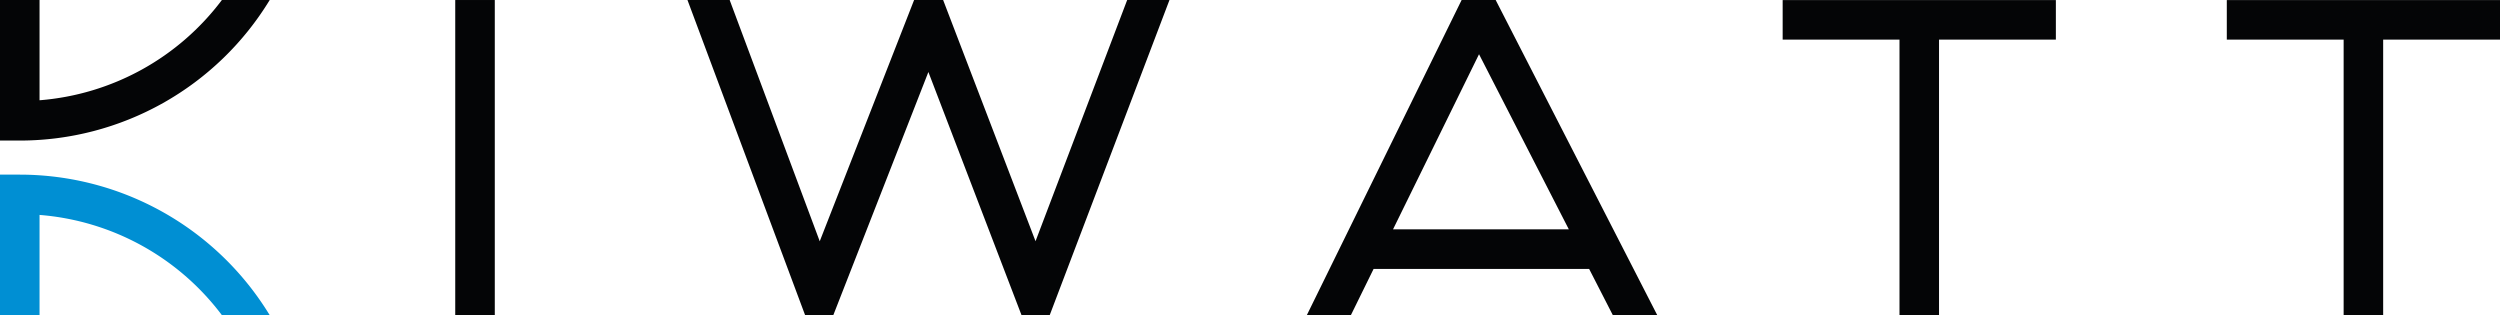 <svg xmlns="http://www.w3.org/2000/svg" xmlns:xlink="http://www.w3.org/1999/xlink" width="218" height="27.479" viewBox="0 0 218 27.479">
<defs>
    <clipPath id="clip-path">
        <rect id="Rectangle_686" data-name="Rectangle 686" width="218" height="27.479" fill="none"/>
    </clipPath>
</defs>
<g id="Group_366" data-name="Group 366" transform="translate(0 0)">
    <g id="Group_365" data-name="Group 365" transform="translate(0 0)" clip-path="url(#clip-path)">
        <path id="Path_1015" data-name="Path 1015" d="M3.448,8.743V0H0V12.257H1.724A25.528,25.528,0,0,0,23.519,0H19.35a22.063,22.063,0,0,1-15.9,8.743" transform="translate(0 0)" fill="#040506"/>
        <path id="Path_1016" data-name="Path 1016" d="M3.448,21.806a22.061,22.061,0,0,1,15.9,8.737h4.168A25.525,25.525,0,0,0,1.724,18.292H0V30.543H3.448Z" transform="translate(0 -3.064)" fill="#008fd3"/>
        <path id="Path_1017" data-name="Path 1017" d="M110.355,0l-7.992,21.034L94.306,0H91.775l-8.229,21.04L75.691,0H72.012L82.27,27.479h2.46l8.29-21.2,8.121,21.2H103.6L114.043,0Z" transform="translate(-12.065 0)" fill="#040506"/>
        <rect id="Rectangle_685" data-name="Rectangle 685" width="3.448" height="27.479" transform="translate(39.697 0.001)" fill="#040506"/>
        <path id="Path_1018" data-name="Path 1018" d="M136.891,27.479h3.842l1.98-4.03h18.794l2.066,4.03h3.874L153.357,0h-2.968ZM144.406,20l7.5-15.272L159.738,20Z" transform="translate(-22.935 0)" fill="#040506"/>
        <path id="Path_1019" data-name="Path 1019" d="M200.369,27.48V3.455h10.188V.007H186.734V3.455h10.188V27.48Z" transform="translate(-31.286 -0.001)" fill="#040506"/>
        <path id="Path_1020" data-name="Path 1020" d="M246.892,27.48V3.455h10.188V.007H233.257V3.455h10.188V27.48Z" transform="translate(-39.08 -0.001)" fill="#040506"/>
    </g>
</g>
</svg>